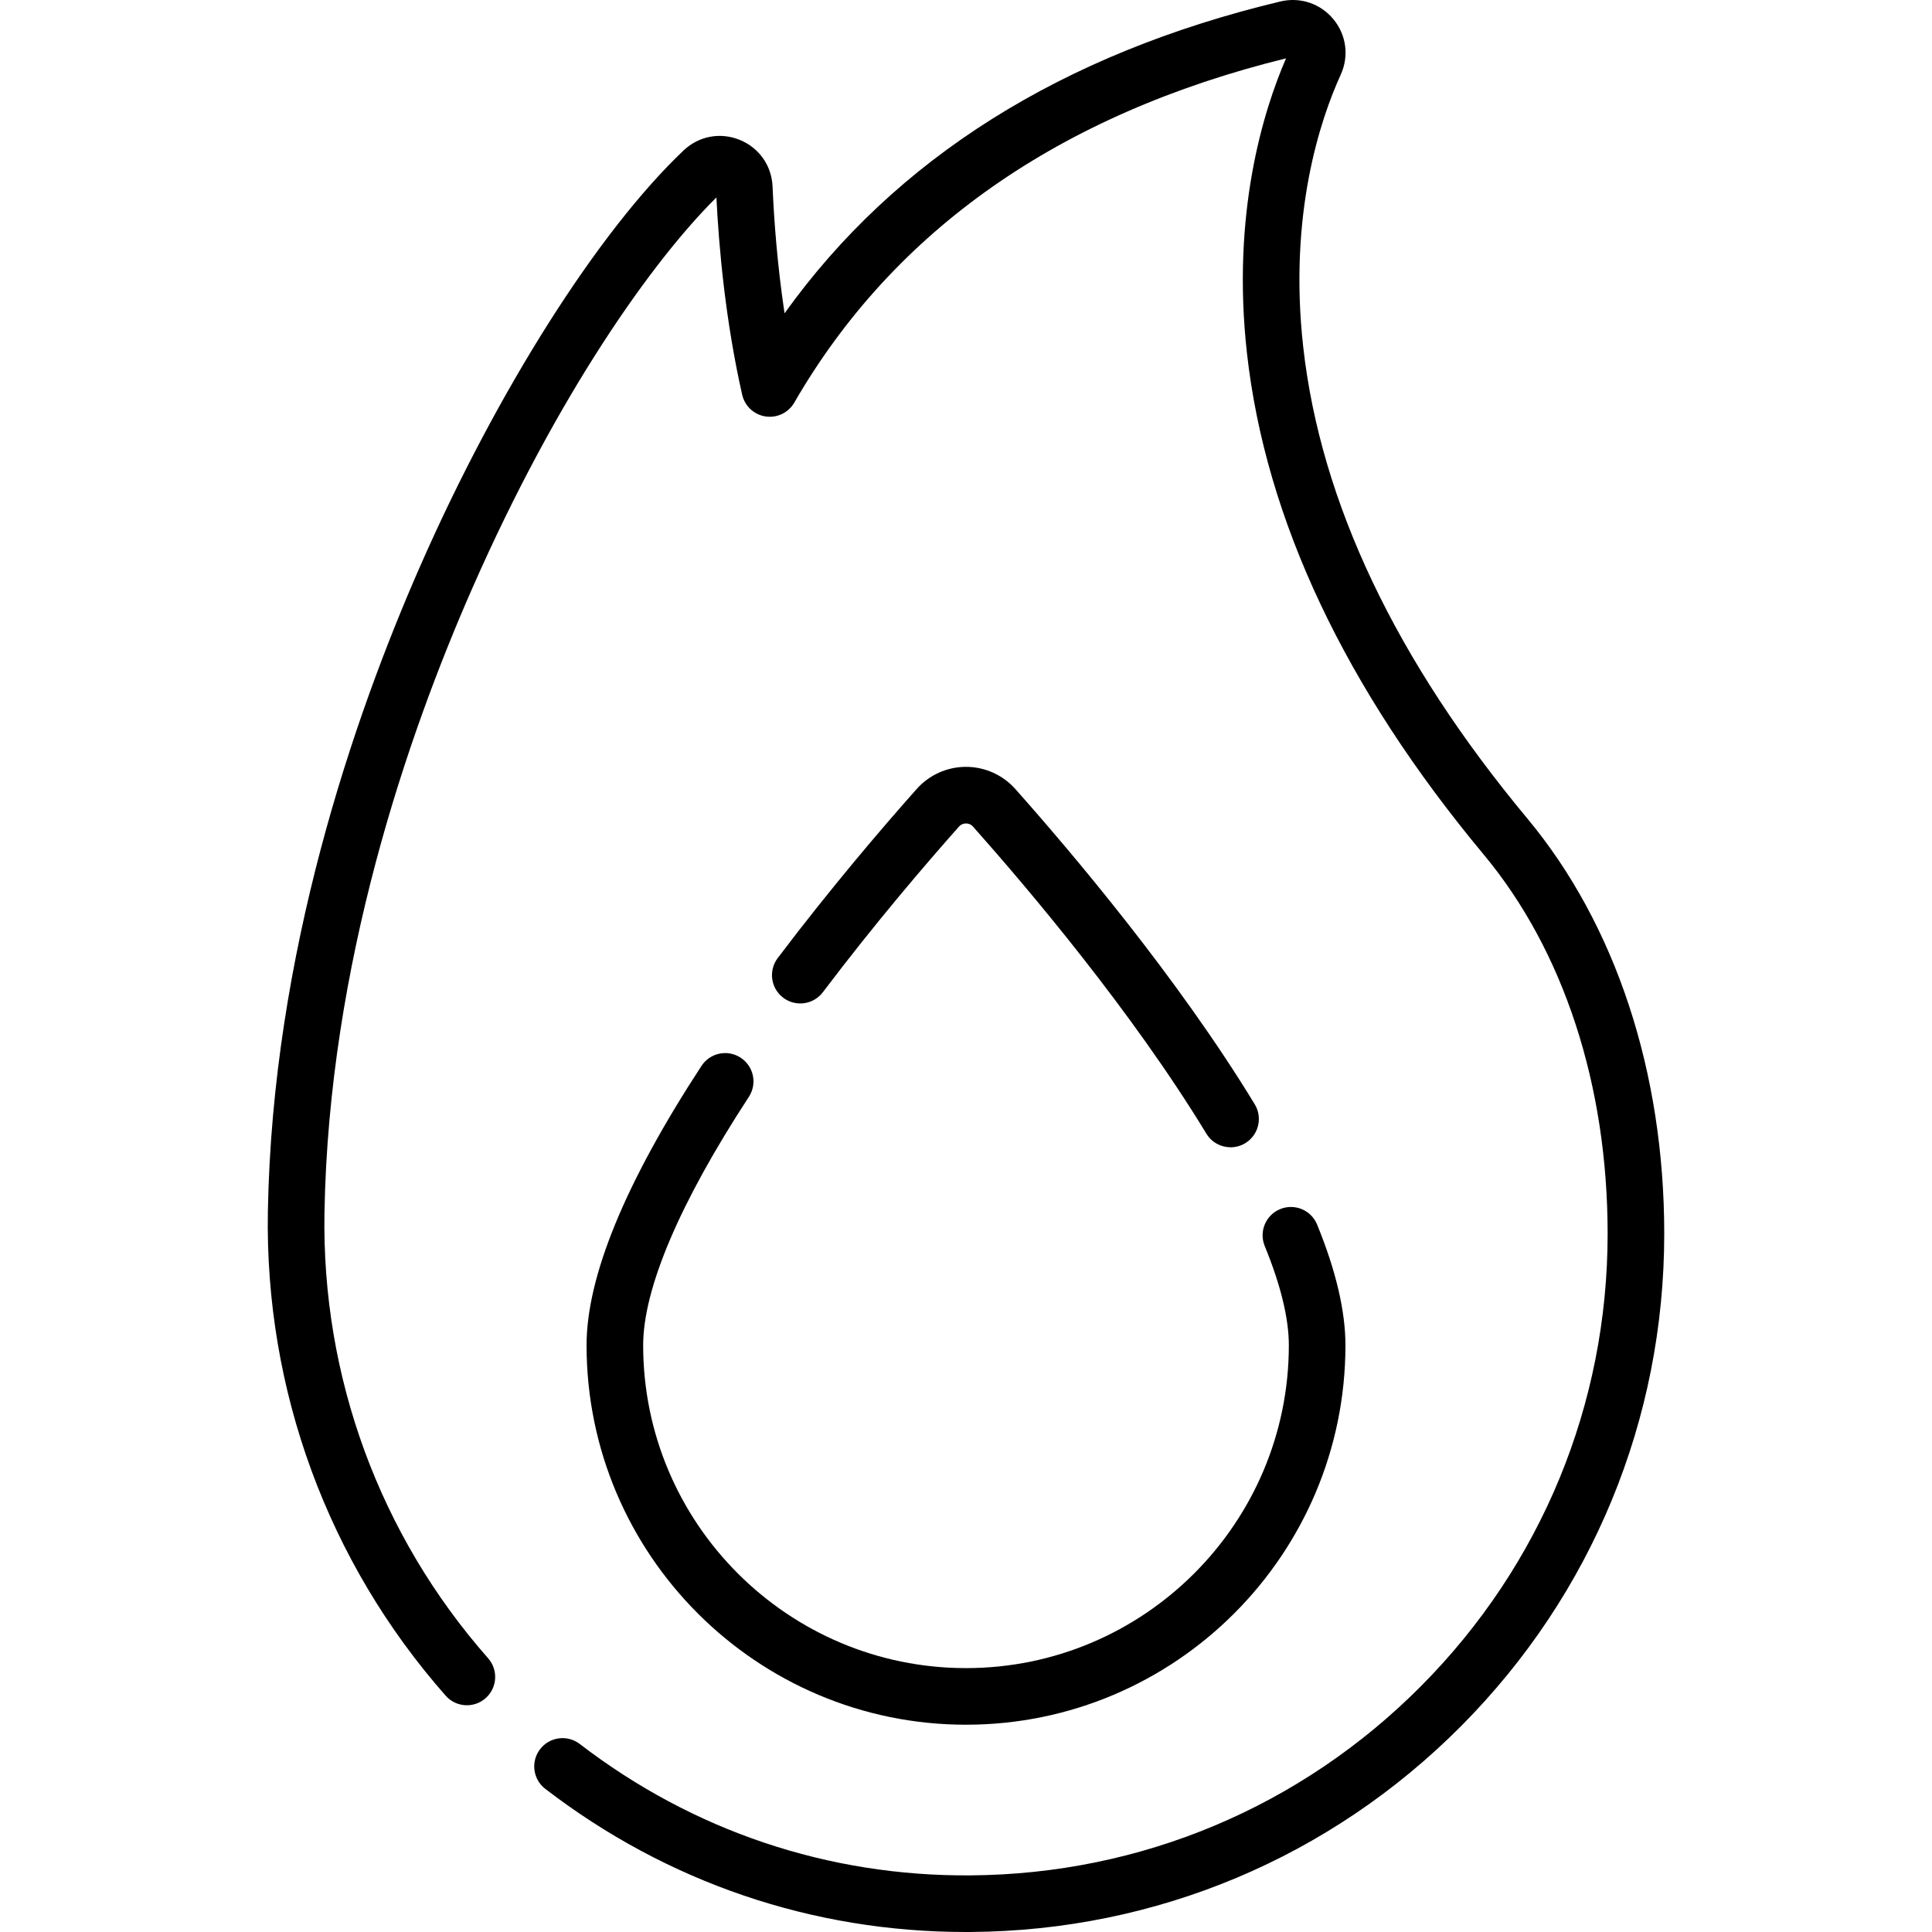 <svg id="Layer_1" enable-background="new 0 0 511.995 511.995" height="512" viewBox="0 0 511.995 511.995" width="512" xmlns="http://www.w3.org/2000/svg"><path id="XMLID_479_" d="m255.981 511.995c-40.638 0-79.154-13.1-111.474-37.93-3.284-2.523-3.901-7.232-1.378-10.517 2.522-3.284 7.229-3.903 10.517-1.378 29.987 23.039 65.833 35.098 103.531 34.82 45.172-.31 87.591-18.135 119.442-50.193 31.867-32.073 49.417-74.638 49.417-119.853 0-39.363-11.657-75.039-32.824-100.457-36.686-44.049-57.796-88.724-62.745-132.782-4.161-37.048 4.304-64.297 10.345-78.243-60.046 14.791-103.887 45.479-130.322 91.237-1.545 2.673-4.565 4.125-7.621 3.663-3.052-.464-5.508-2.75-6.188-5.761-4.435-19.616-6.166-38.887-6.825-52.278-16.707 16.531-41.967 51.853-64.71 103.601-17.218 39.178-37.988 99.666-39.158 165.342-.776 43.604 14.625 85.575 43.365 118.182 2.739 3.107 2.44 7.846-.667 10.585-3.105 2.74-7.846 2.44-10.585-.667-31.223-35.421-47.954-81.009-47.112-128.366 1.214-68.166 22.653-130.675 40.424-171.11 20.401-46.42 47.123-88.576 69.737-110.017 4.025-3.818 9.72-4.895 14.861-2.812 5.146 2.084 8.49 6.826 8.727 12.375.375 8.782 1.237 20.662 3.175 33.597 29.369-41.03 73.481-68.795 131.404-82.642 5.244-1.254 10.631.554 14.061 4.718 3.422 4.155 4.161 9.776 1.931 14.669-5.409 11.863-13.892 37.022-9.935 72.253 4.616 41.093 24.589 83.101 59.364 124.857 23.408 28.107 36.299 67.192 36.299 110.056 0 49.203-19.098 95.522-53.776 130.425-34.661 34.886-80.822 54.284-129.979 54.621-.433.004-.869.005-1.301.005z"/><path id="XMLID_480_" d="m255.998 457.063c-55.445 0-100.554-45.108-100.554-100.554 0-18.203 10.246-43.112 30.453-74.036 2.266-3.468 6.914-4.442 10.381-2.176 3.468 2.266 4.441 6.914 2.176 10.381-18.324 28.042-28.01 50.806-28.01 65.831 0 47.174 38.379 85.554 85.554 85.554s85.554-38.379 85.554-85.554c0-7.104-2.15-15.955-6.392-26.306-1.571-3.833.263-8.213 4.096-9.784 3.834-1.569 8.214.264 9.783 4.096 4.985 12.165 7.513 22.929 7.513 31.993-.001 55.446-45.109 100.555-100.554 100.555z"/><path id="XMLID_481_" d="m326.118 304.041c-2.531 0-5.002-1.282-6.414-3.603-19.794-32.538-47.243-64.954-61.844-81.38-.647-.729-1.445-.837-1.862-.837s-1.215.109-1.862.838c-8.837 9.942-22.269 25.626-36.069 43.886-2.498 3.304-7.202 3.958-10.506 1.461-3.305-2.498-3.958-7.201-1.461-10.506 14.098-18.652 27.808-34.661 36.825-44.807 3.317-3.732 8.082-5.872 13.073-5.872s9.756 2.14 13.073 5.872c14.937 16.805 43.041 50.005 63.447 83.55 2.153 3.539 1.029 8.153-2.51 10.306-1.216.739-2.562 1.092-3.89 1.092z"/></svg>